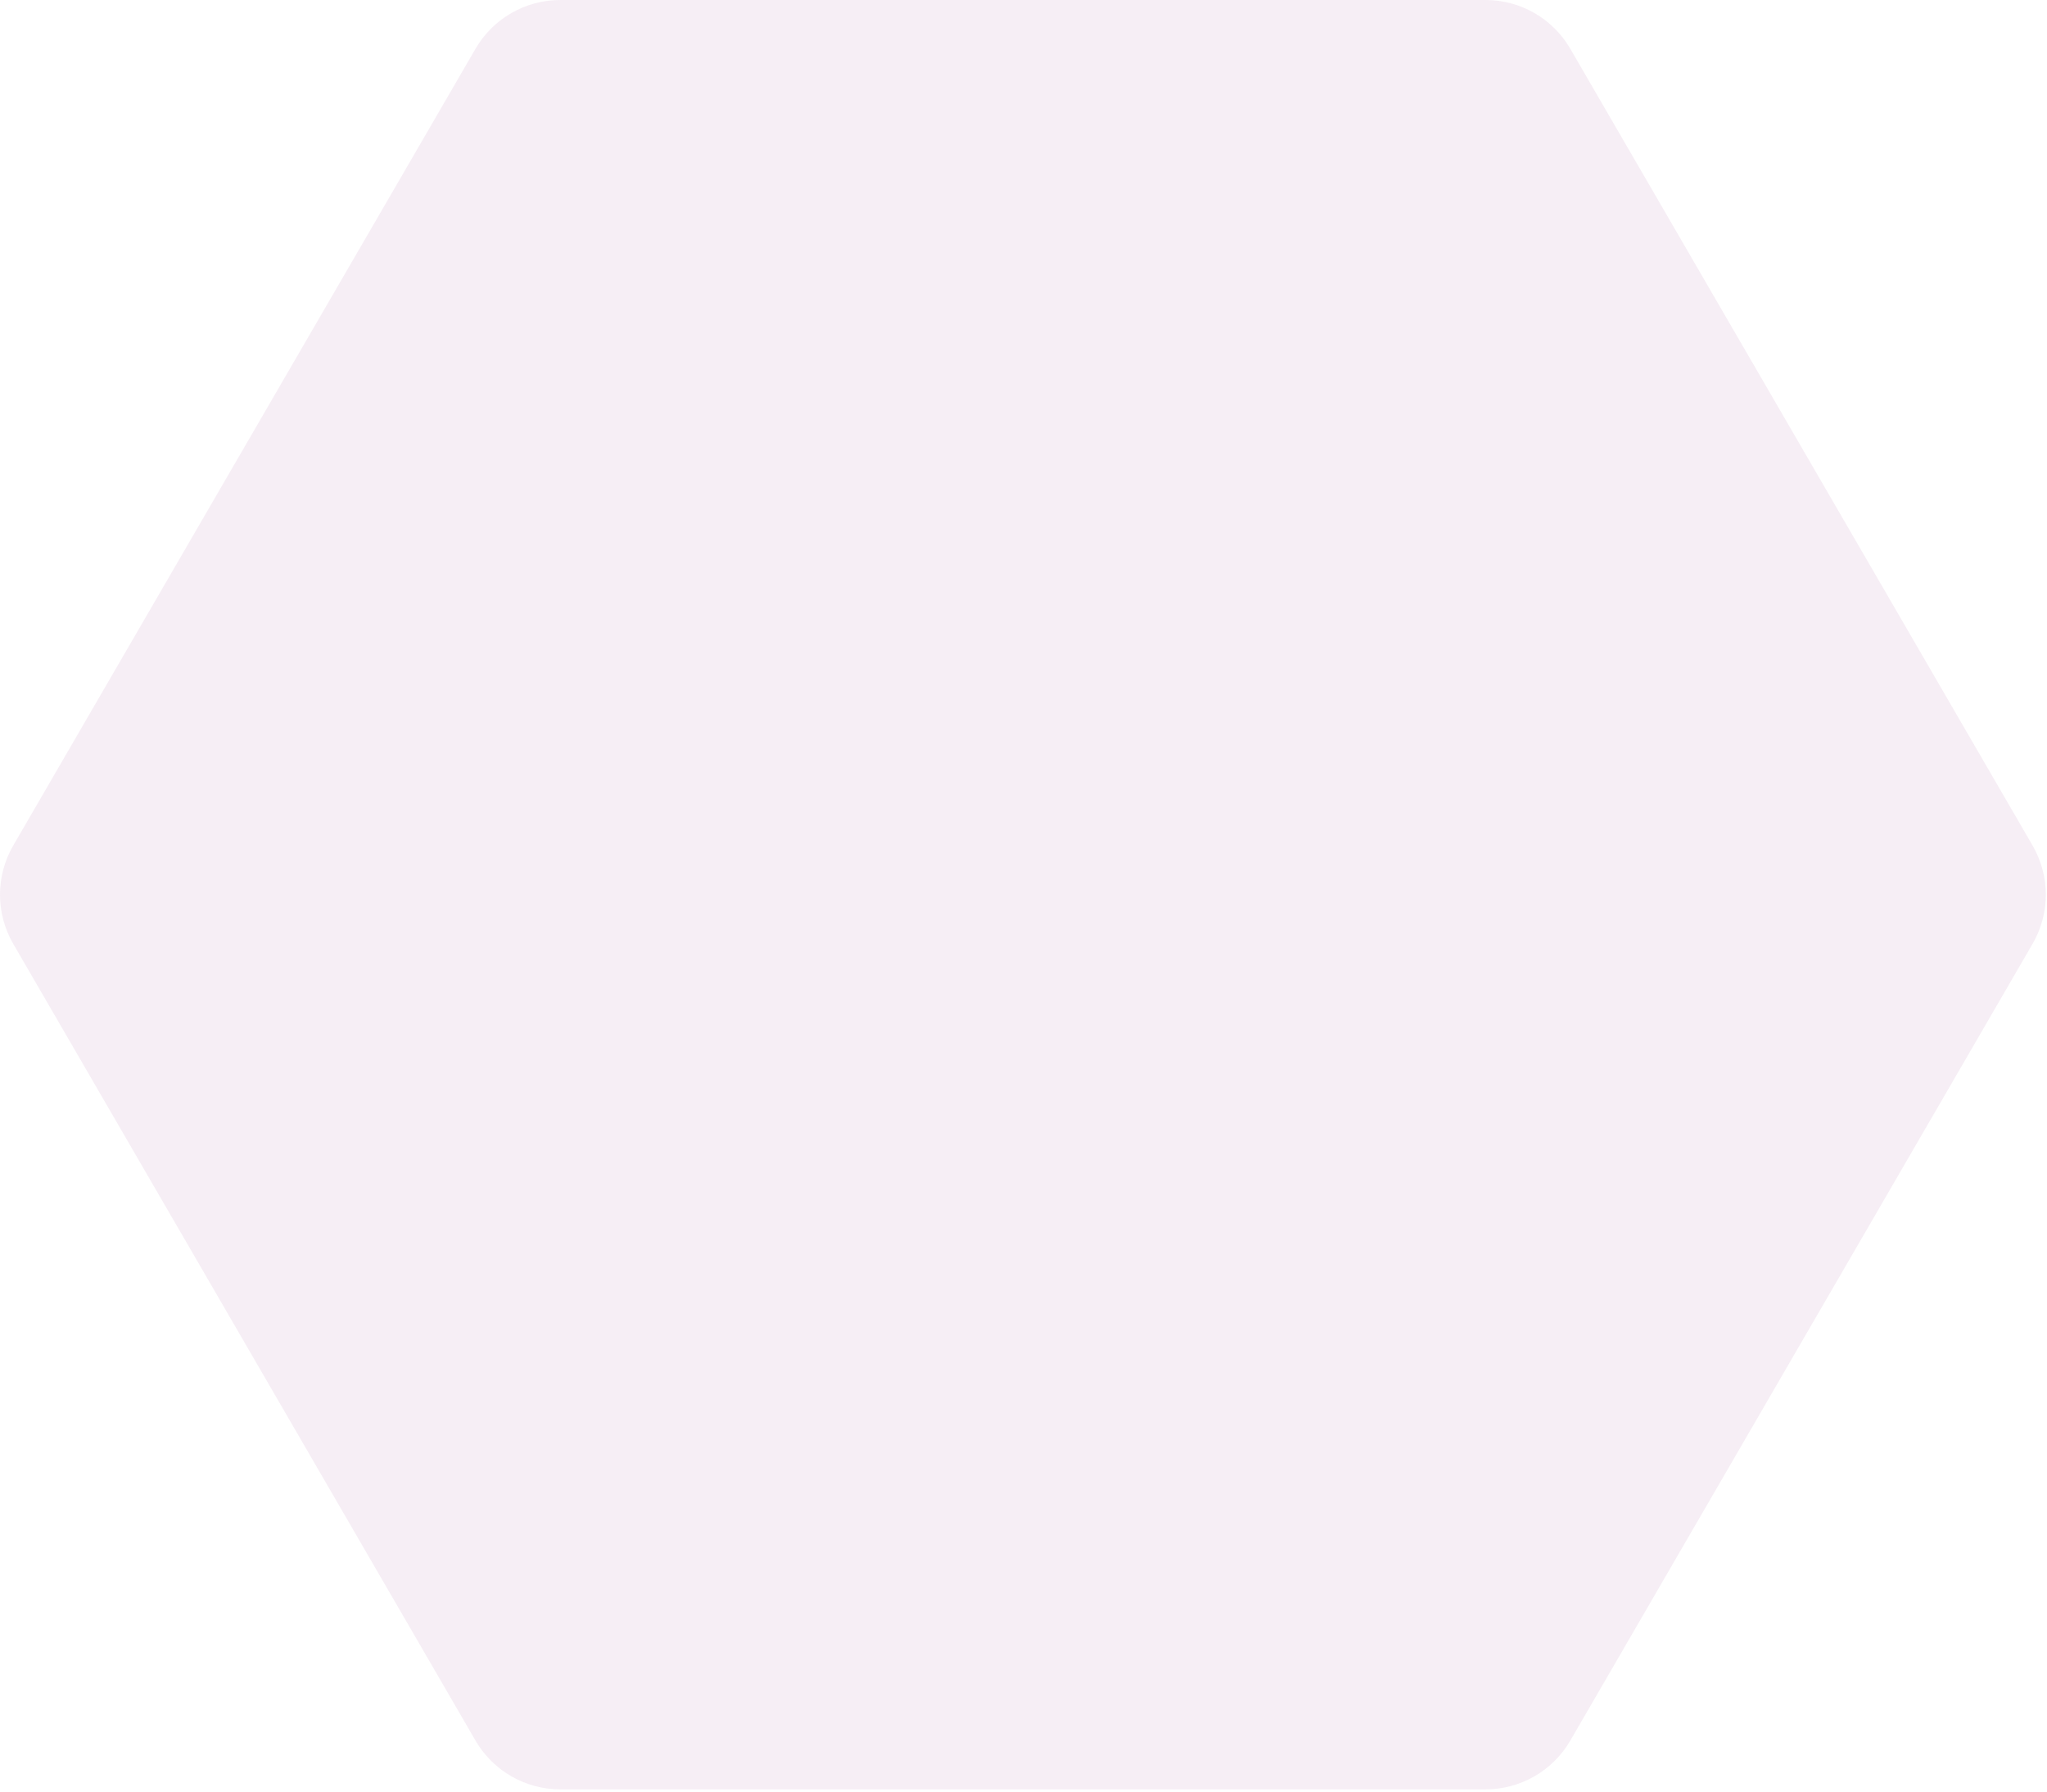 <svg width="209" height="183" viewBox="0 0 209 183" fill="none" xmlns="http://www.w3.org/2000/svg">
<path d="M207.529 86.348C209.329 89.451 209.329 93.281 207.529 96.383L160.33 177.749C158.541 180.833 155.245 182.731 151.68 182.731L57.199 182.731C53.634 182.731 50.338 180.833 48.549 177.749L1.35 96.383C-0.45 93.28 -0.45 89.451 1.35 86.348L48.549 4.982C50.338 1.898 53.634 3.89222e-05 57.199 3.9078e-05L151.68 4.32079e-05C155.245 4.33637e-05 158.541 1.898 160.33 4.982L207.529 86.348Z" fill="#D4ABCF" fill-opacity="0.2"/>
</svg>
